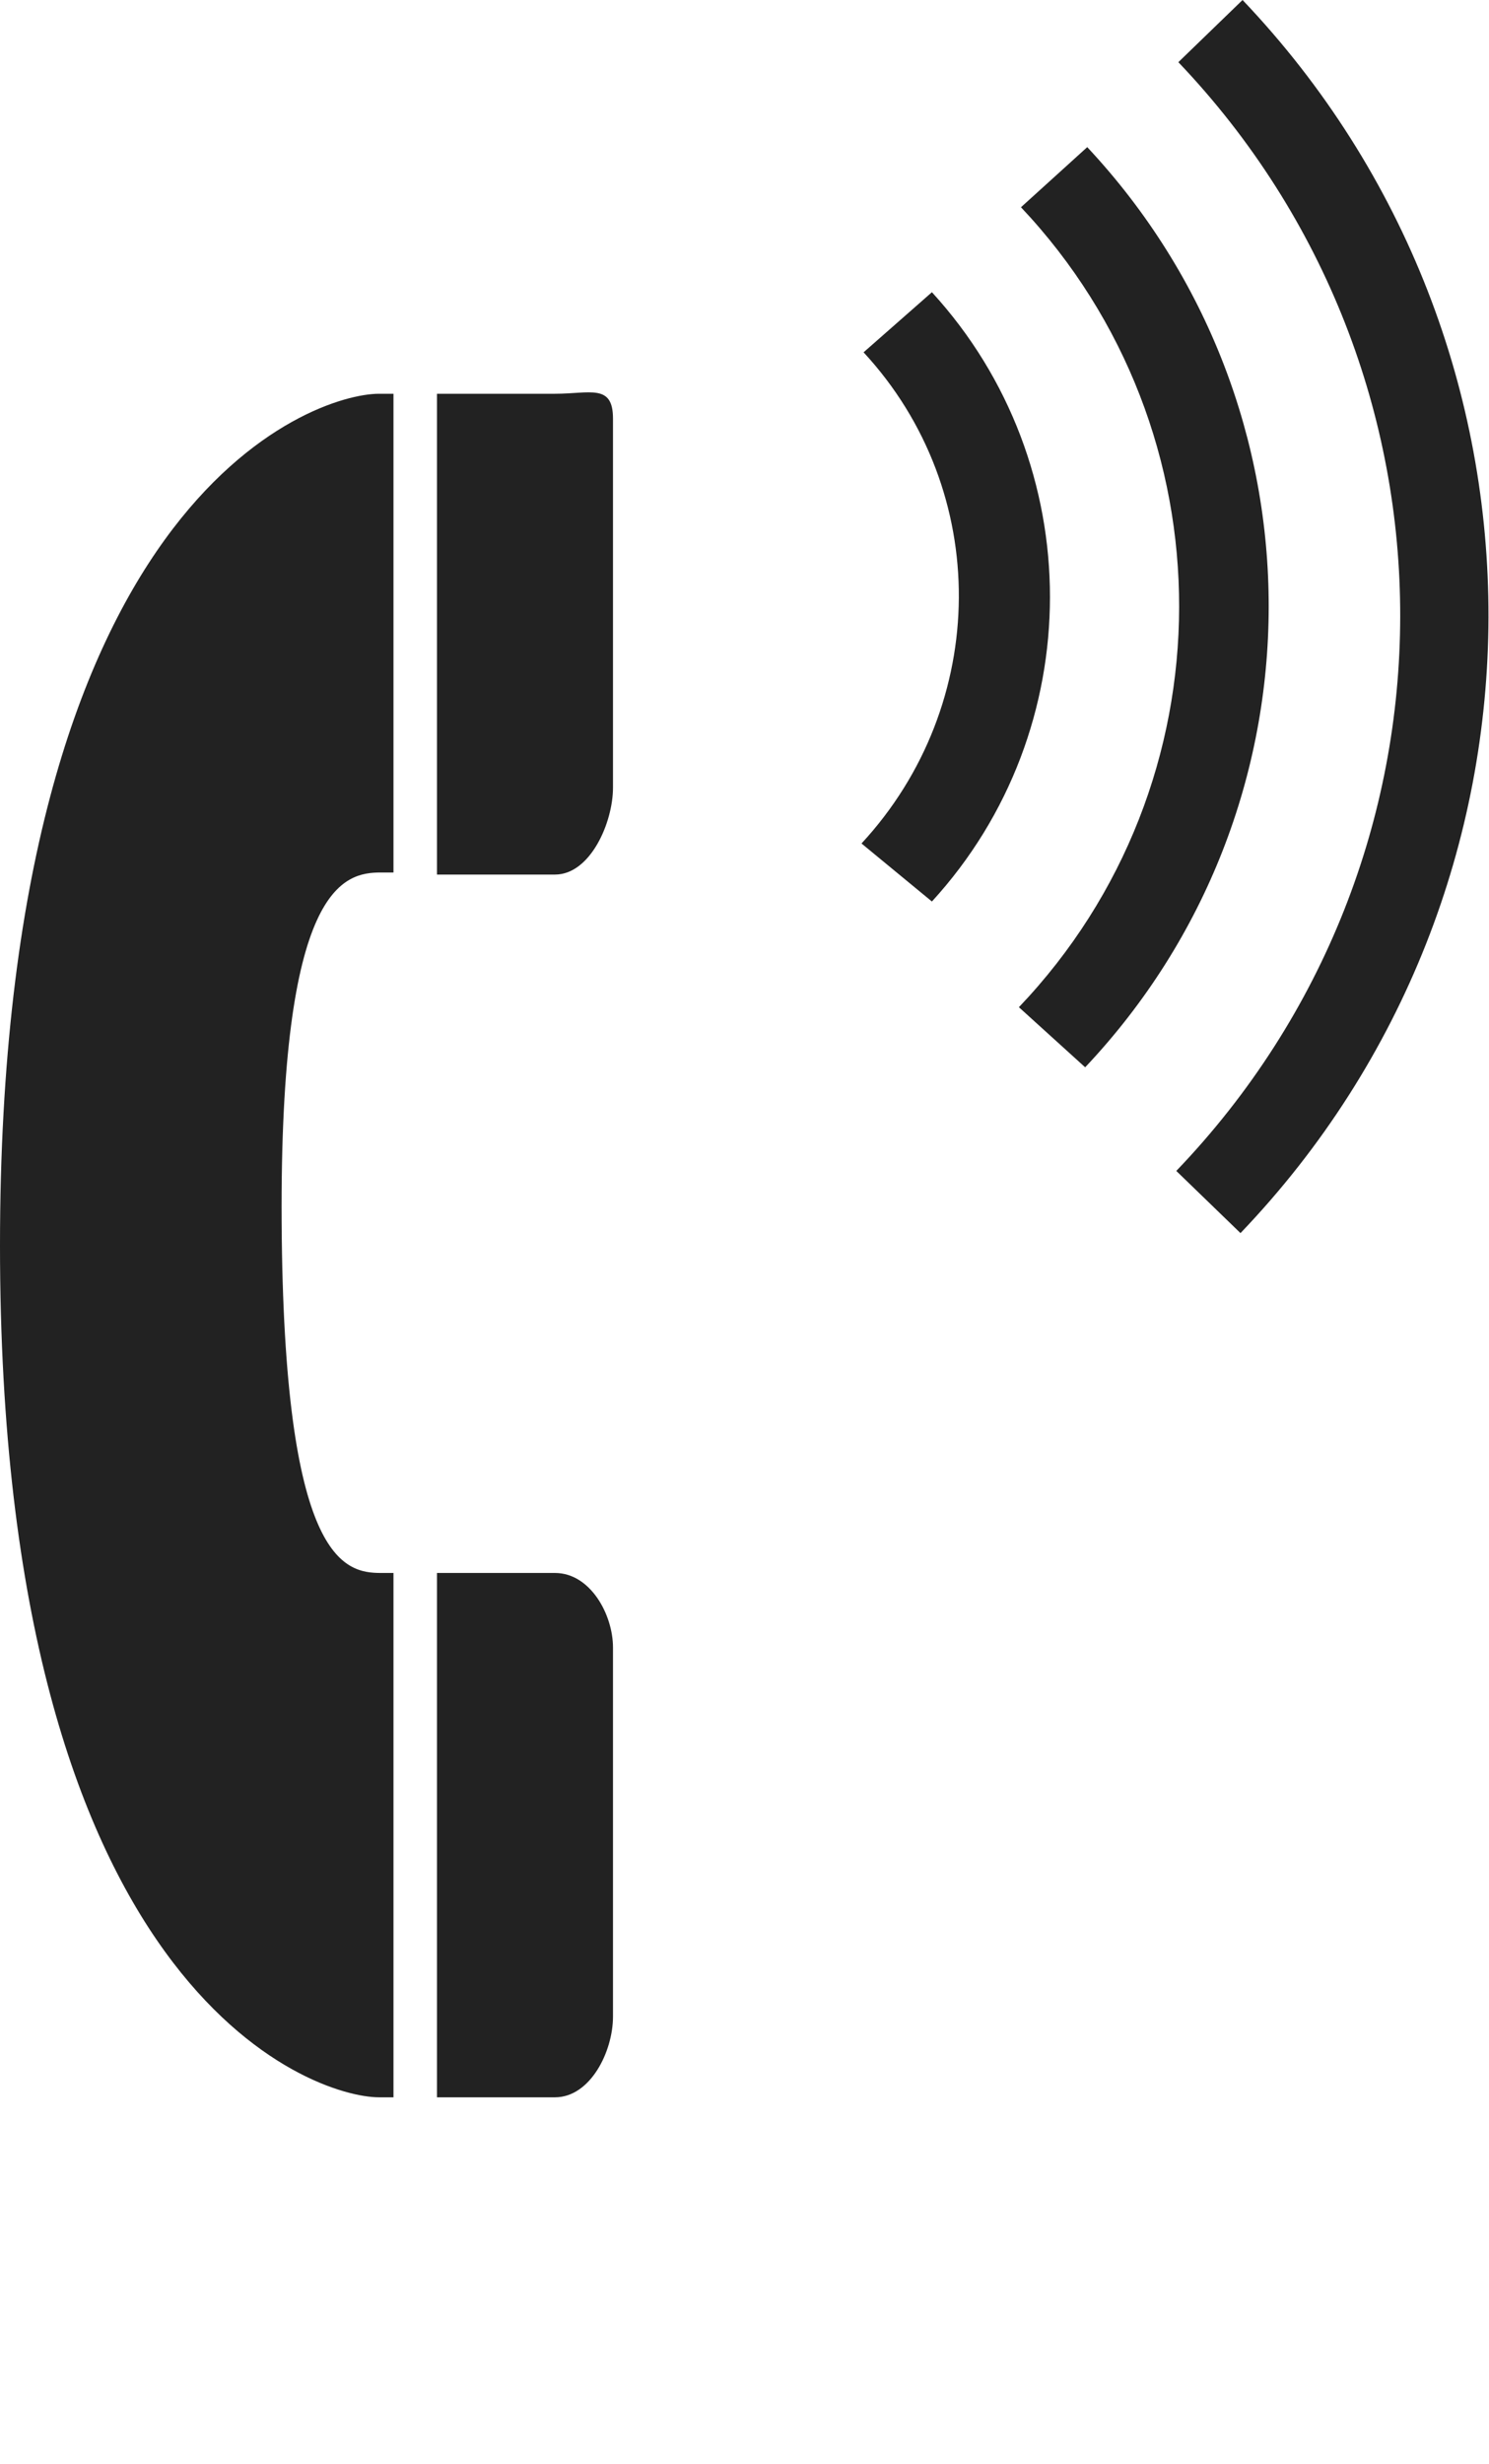 <?xml version="1.0" encoding="utf-8"?>
<!-- Generator: Adobe Illustrator 26.3.1, SVG Export Plug-In . SVG Version: 6.00 Build 0)  -->
<svg version="1.1" id="レイヤー_1" xmlns="http://www.w3.org/2000/svg" xmlns:xlink="http://www.w3.org/1999/xlink" x="0px"
	 y="0px" viewBox="0 0 71.9 118.9" style="enable-background:new 0 0 71.9 118.9;" xml:space="preserve">
<style type="text/css">
	.st0{fill:#222222;}
</style>
<g id="グループ_7324">
	<path id="パス_10745" class="st0" d="M21.1,42.2h5.7c1.7,0,2.8-2.5,2.8-4.2V20.2c0-1.7-1.1-1.2-2.8-1.2h-5.7
		C21.1,19,21.1,42.2,21.1,42.2z M21.1,75.9h5.7c1.7,0,2.8,2,2.8,3.6v17.8c0,1.7-1.1,3.9-2.8,3.9h-5.7
		C21.1,101.2,21.1,75.9,21.1,75.9z M13.6,59c-0.1-16.3,3-16.9,4.8-16.9H19V19h-0.7C15.1,19,0,24.1,0,60.1s15.1,41.1,18.3,41.1H19
		V75.9h-0.6C16.6,75.9,13.7,75.3,13.6,59 M45,43.5c7.6-8.3,7.6-21.1,0-29.4L41.7,17c6.2,6.7,6.1,17-0.1,23.7L45,43.5z M52.4,51.5
		C64.2,39,64.2,19.6,52.5,7.1L49.3,10c10.2,10.8,10.2,27.8-0.1,38.6L52.4,51.5z M59.9,59.5C75.8,42.9,75.9,16.7,60,0l-3.1,3
		c14.3,15,14.3,38.5-0.1,53.5L59.9,59.5L59.9,59.5z"/>
</g>
</svg>
